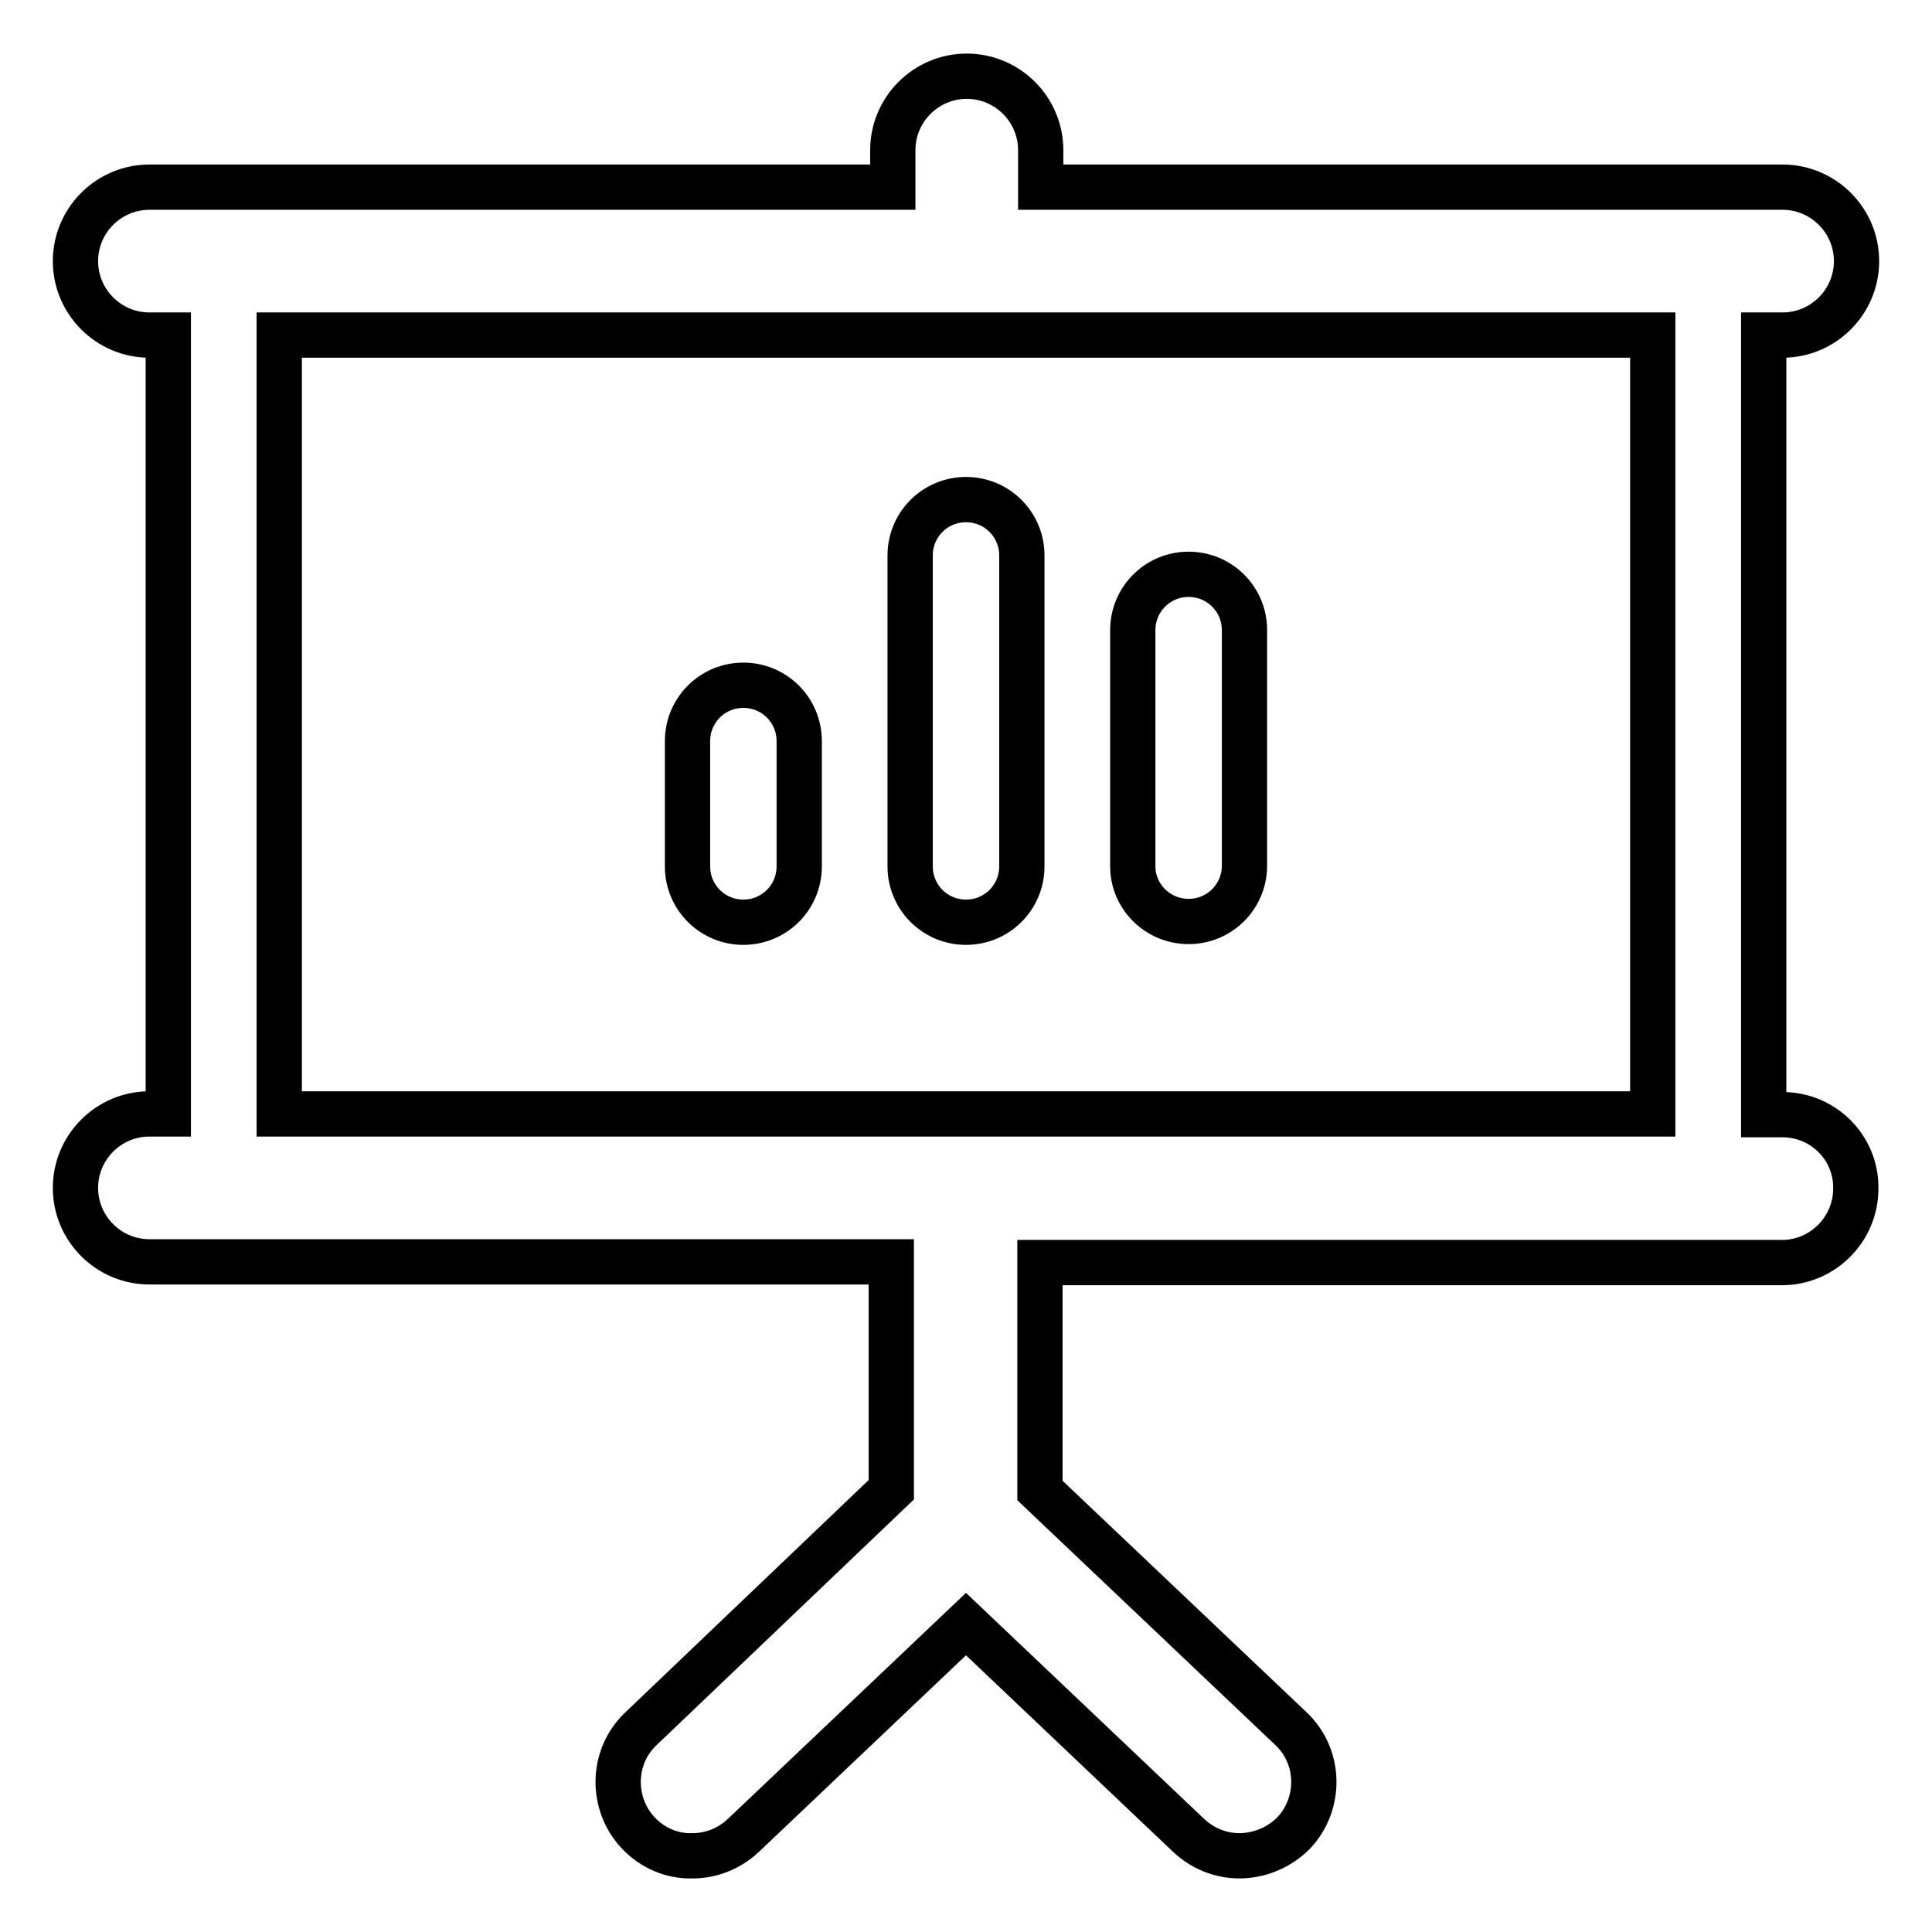 <?xml version="1.0" encoding="utf-8"?>
<!-- Svg Vector Icons : http://www.onlinewebfonts.com/icon -->
<!DOCTYPE svg PUBLIC "-//W3C//DTD SVG 1.1//EN" "http://www.w3.org/Graphics/SVG/1.1/DTD/svg11.dtd">
<svg version="1.1" xmlns="http://www.w3.org/2000/svg" xmlns:xlink="http://www.w3.org/1999/xlink" x="0px" y="0px" viewBox="0 0 256 256" enable-background="new 0 0 256 256" xml:space="preserve">
<g> <path stroke-width="6" fill-opacity="0" stroke="#000000"  d="M236.2,147.7h-2.5V44.4h2.5c5.4,0,9.8-4.4,9.8-9.8c0-5.4-4.4-9.8-9.8-9.8h-98.3v-4.9c0-5.4-4.4-9.8-9.8-9.8 c-5.4,0-9.8,4.4-9.8,9.8v4.9H19.8c-5.4,0-9.8,4.4-9.8,9.8c0,5.4,4.4,9.8,9.8,9.8h2.5v103.2h-2.5c-5.4,0-9.8,4.4-9.8,9.8 c0,5.4,4.4,9.8,9.8,9.8h98.3v30.2L85,229c-4,3.7-4.1,10-0.4,13.9c0,0,0,0,0,0c1.9,2,4.5,3.1,7.2,3c2.5,0,4.9-1,6.7-2.7l29.5-28 l29.5,28c1.8,1.7,4.2,2.7,6.7,2.7c2.7,0,5.3-1.1,7.2-3c3.7-3.9,3.6-10.2-0.4-13.9c0,0,0,0,0,0l-33.2-31.5v-30.2h98.3 c5.4,0,9.8-4.4,9.8-9.8C246,152.1,241.6,147.7,236.2,147.7z M37,44.4H219v103.2H37V44.4z"/> <path stroke-width="6" fill-opacity="0" stroke="#000000"  d="M135.4,114.8V73.6c0-4.1-3.3-7.4-7.4-7.4c-4.1,0-7.4,3.3-7.4,7.4c0,0,0,0,0,0v41.2c0,4.1,3.3,7.4,7.4,7.4 C132.1,122.2,135.4,118.9,135.4,114.8C135.4,114.8,135.4,114.8,135.4,114.8z M157.5,122.1c4.1,0,7.4-3.3,7.4-7.4l0,0V83.5 c0-4.1-3.3-7.4-7.4-7.4c-4.1,0-7.4,3.3-7.4,7.4c0,0,0,0,0,0v31.3C150.1,118.8,153.4,122.1,157.5,122.1L157.5,122.1L157.5,122.1z  M98.5,90.8c-4.1,0-7.4,3.3-7.4,7.4v16.6c0,4.1,3.3,7.4,7.4,7.4c4.1,0,7.4-3.3,7.4-7.4c0,0,0,0,0,0V98.2 C105.9,94.1,102.6,90.8,98.5,90.8z"/></g>
</svg>